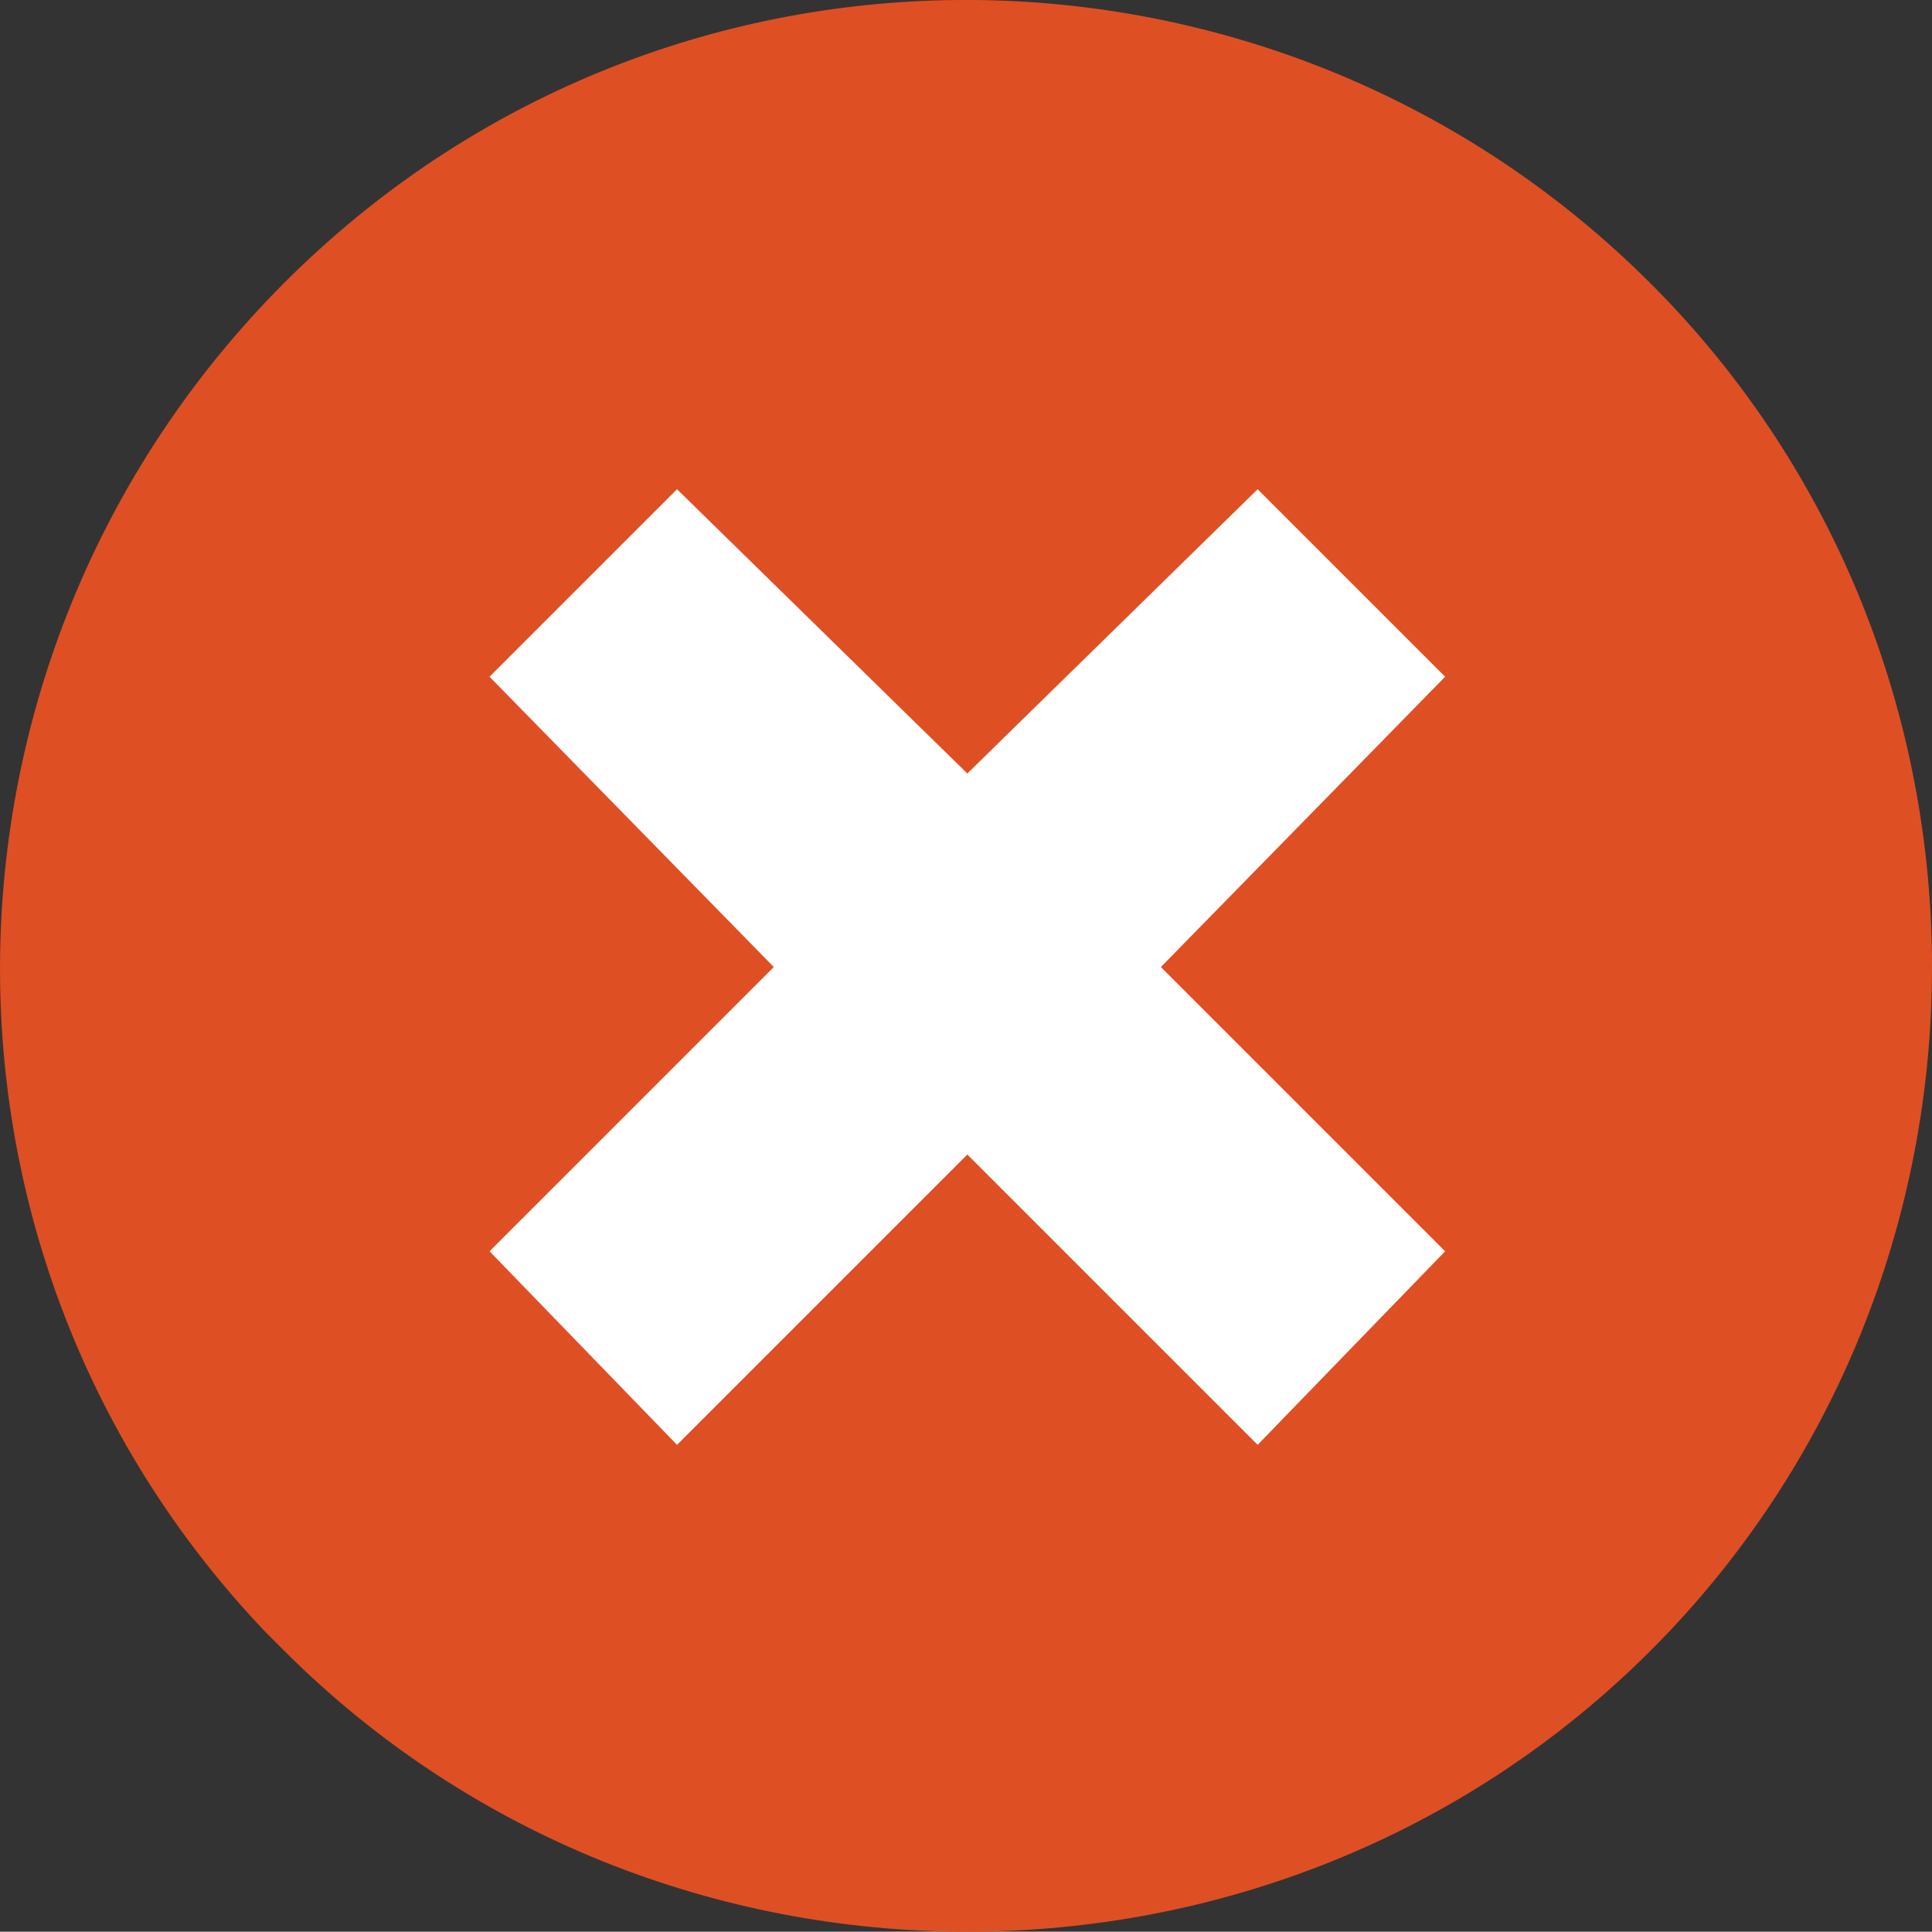 <svg height="31.939" viewBox="0 0 31.944 31.939" width="31.944" xmlns="http://www.w3.org/2000/svg"><rect x="0" y="0" width="31.944" height="31.939" fill="#333333" stroke="none"/><g transform="translate(-.006 -.011)"><path d="m5 4.4c-6.4 6.1-6.7 16.2-.6 22.6.1.1.2.2.3.3 6.2 6.2 16.4 6.2 22.6 0s6.2-16.4 0-22.6c-6.1-6.1-16-6.3-22.3-.3zm3.1 6.8" fill="#df4f24"/><path d="m20.8 8.1 3.1 3.1-4.7 4.8 4.7 4.7-3.1 3.2-4.8-4.8-4.8 4.8-3.1-3.2 4.7-4.7-4.7-4.8 3.1-3.1 4.8 4.7z" fill="#fff"/></g></svg>